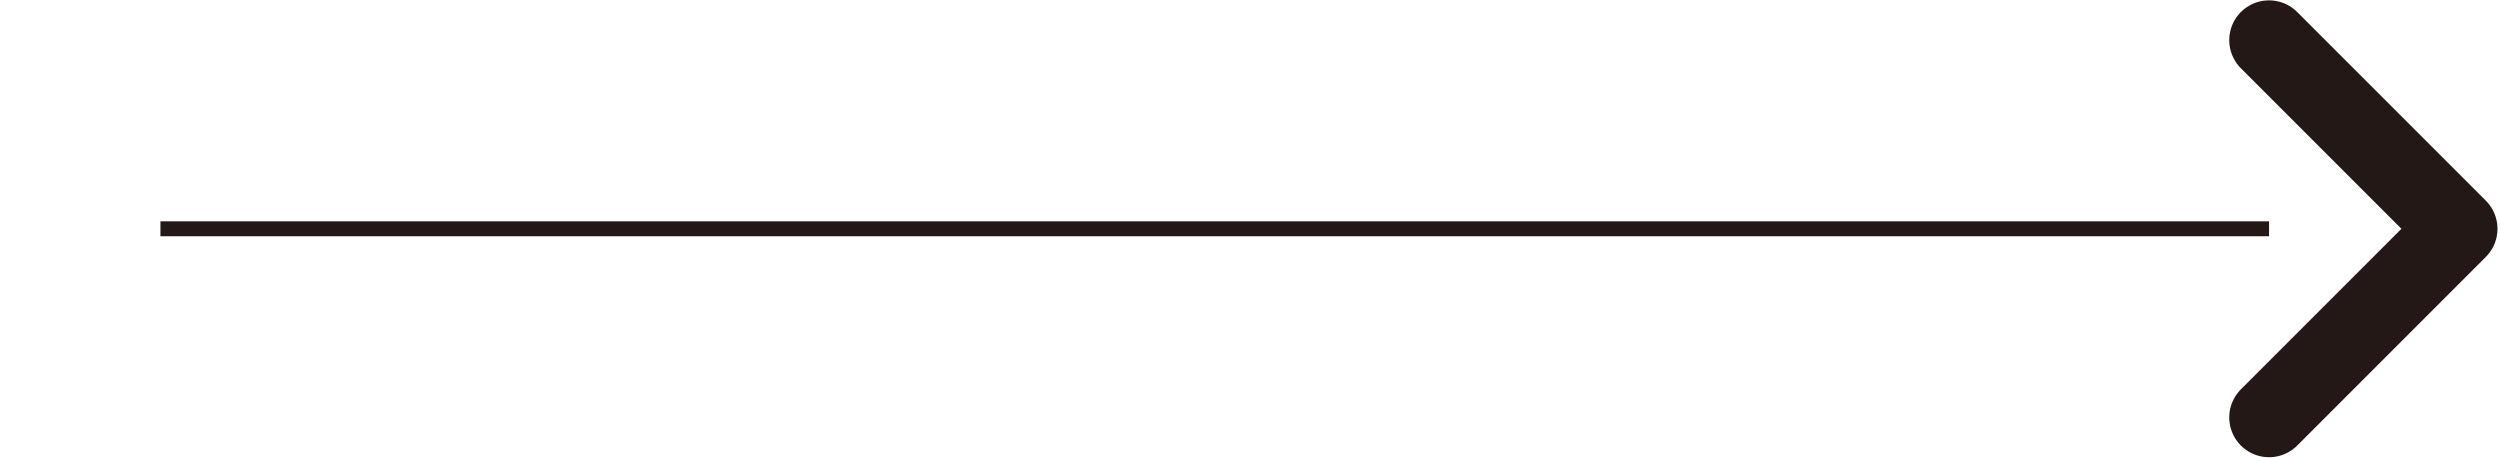<?xml version="1.0" encoding="utf-8"?>
<!-- Generator: Adobe Illustrator 16.0.4, SVG Export Plug-In . SVG Version: 6.00 Build 0)  -->
<!DOCTYPE svg PUBLIC "-//W3C//DTD SVG 1.1//EN" "http://www.w3.org/Graphics/SVG/1.1/DTD/svg11.dtd">
<svg version="1.1" id="レイヤー_1" xmlns="http://www.w3.org/2000/svg" xmlns:xlink="http://www.w3.org/1999/xlink" x="0px"
	 y="0px" width="125.66px" height="23px" viewBox="-5 0 125.66 23" enable-background="new -5 0 125.66 23" xml:space="preserve">
<g>
	<line fill="none" stroke="#231815" stroke-width="0.75" stroke-miterlimit="10" x1="3.064" y1="11.5" x2="109.051" y2="11.5"/>
	<path fill="none" stroke="#231815" stroke-width="4" stroke-linecap="round" stroke-linejoin="round" stroke-miterlimit="10" d="
		M109.051,20.982l9.482-9.482l-9.482-9.482"/>
</g>
</svg>
